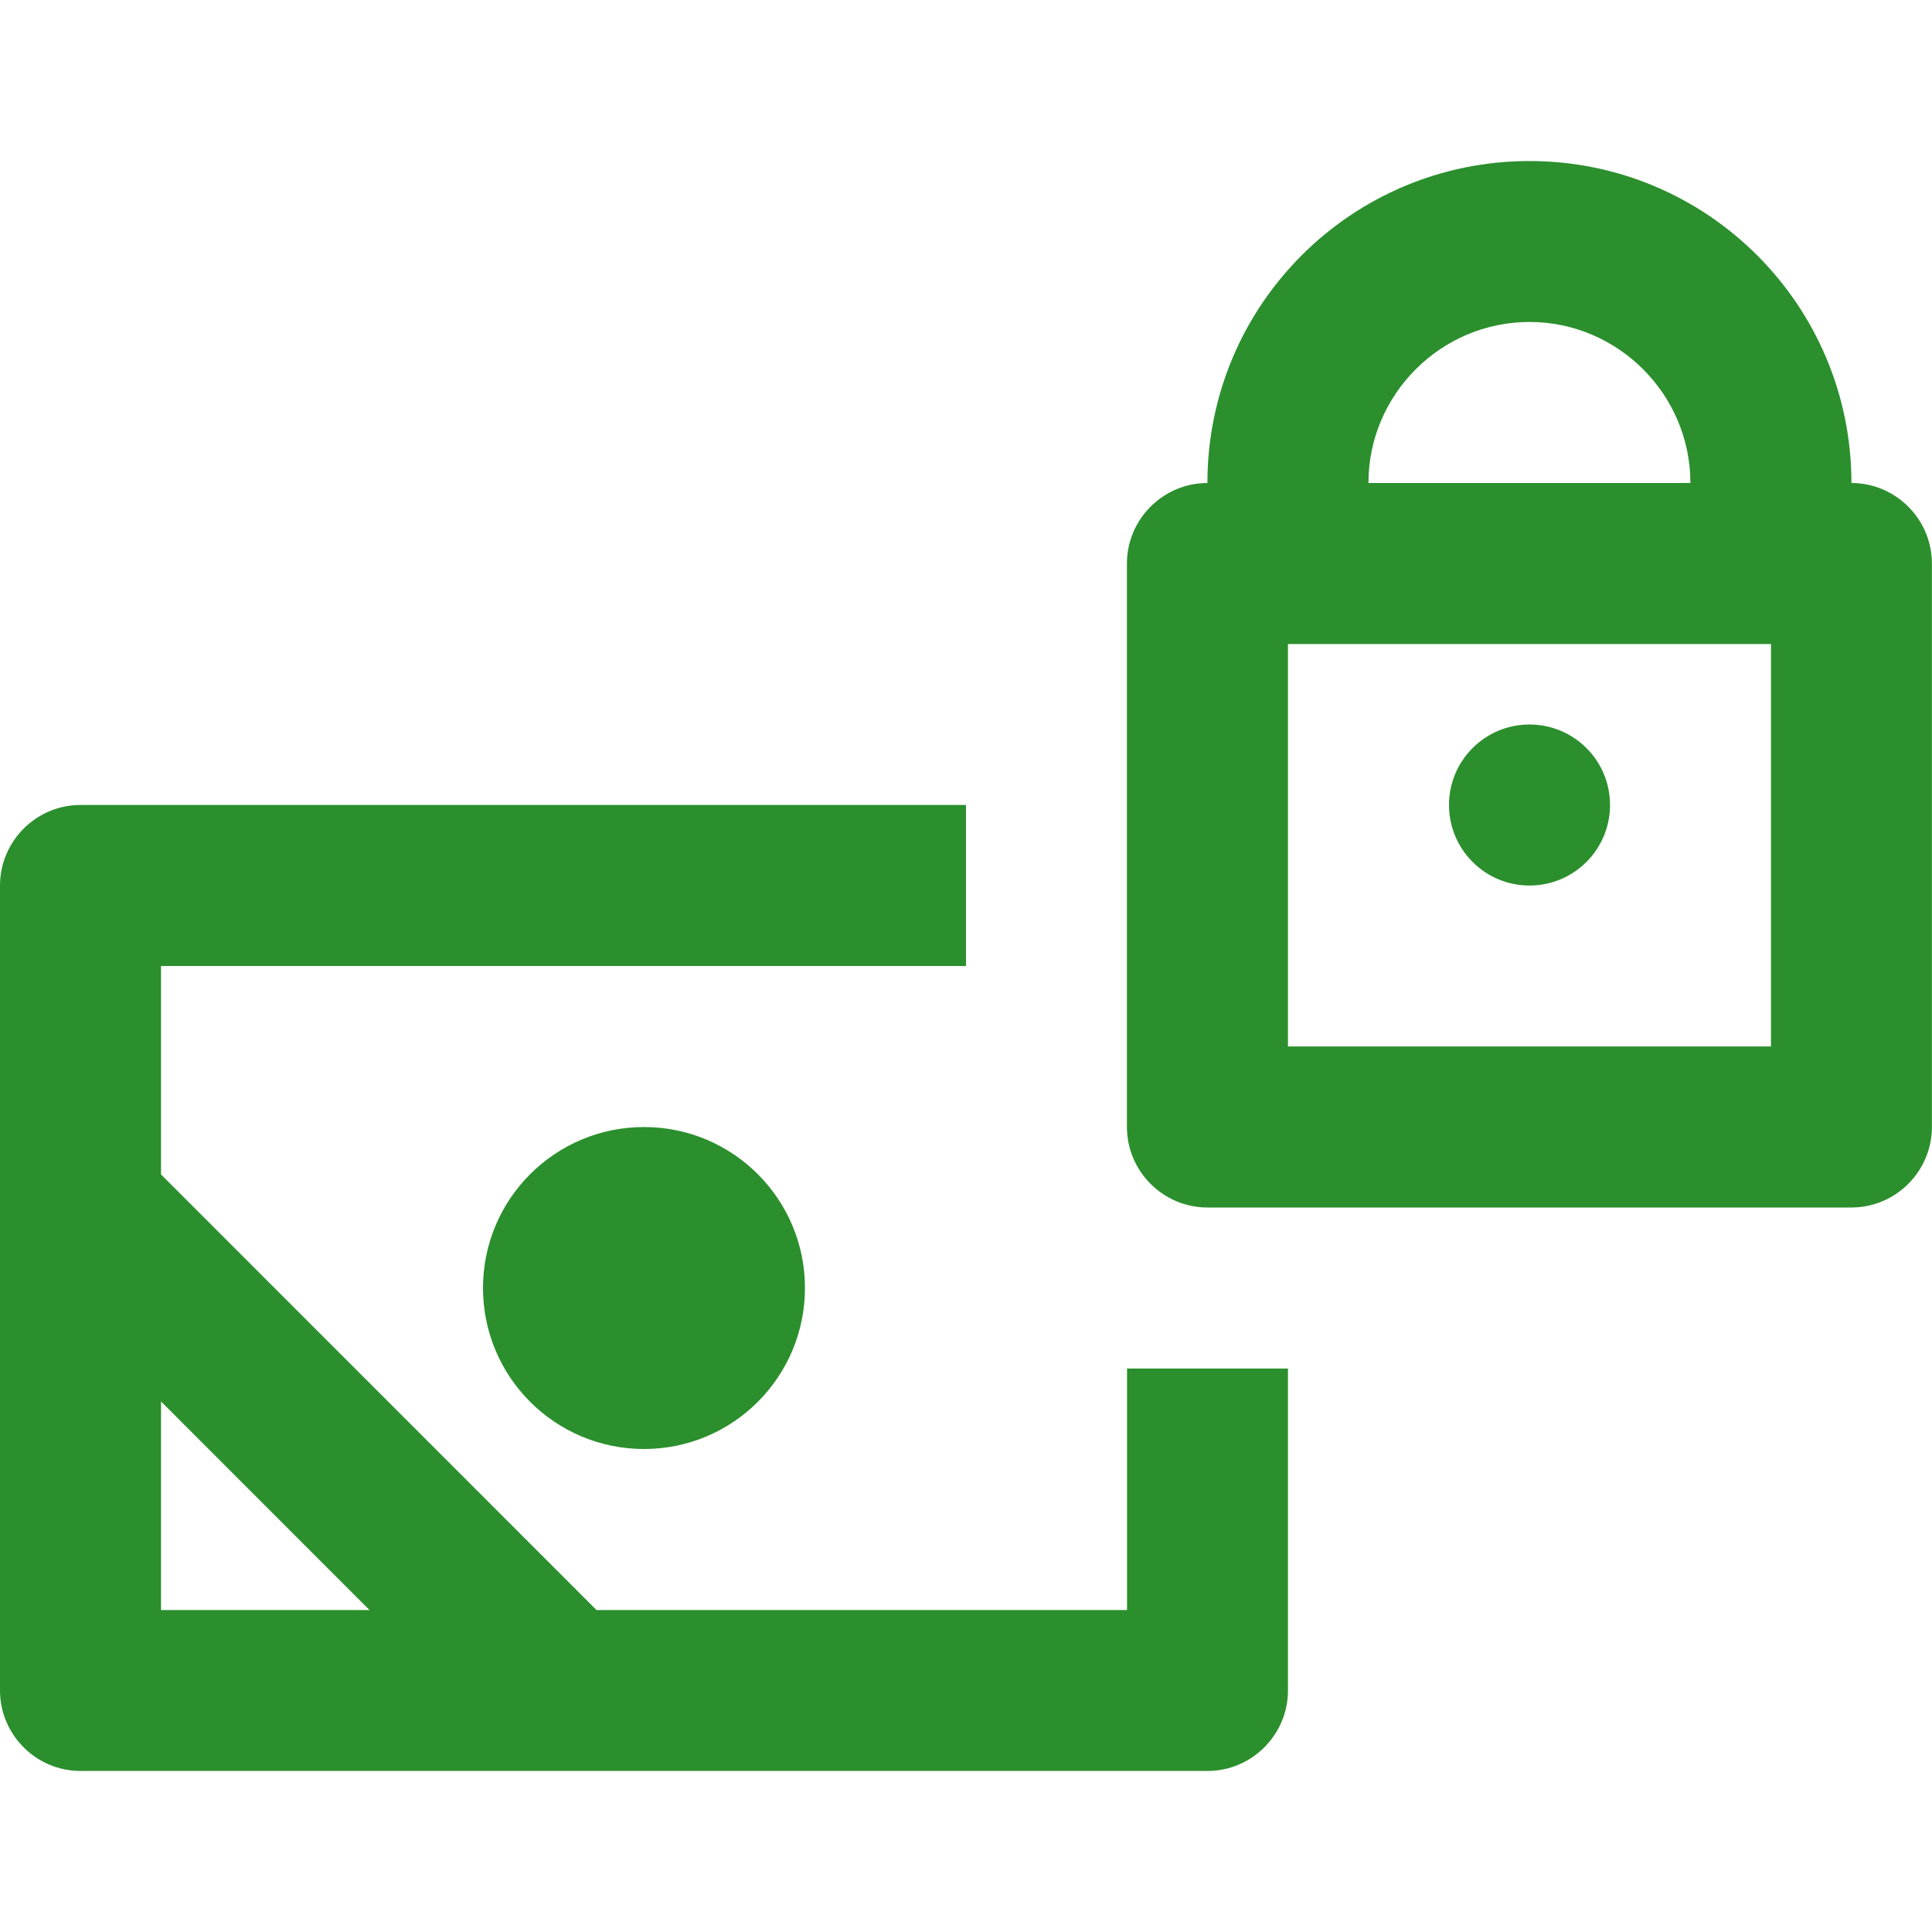 <svg width="20" height="20" viewBox="0 0 20 20" fill="none" xmlns="http://www.w3.org/2000/svg">
<path d="M6.667 15C7.587 15 8.333 14.254 8.333 13.333C8.333 12.413 7.587 11.667 6.667 11.667C5.746 11.667 5 12.413 5 13.333C5 14.254 5.746 15 6.667 15Z" fill="#2B8F2D"/>
<path d="M19.166 5C19.166 3.158 17.674 1.667 15.833 1.667C13.991 1.667 12.499 3.158 12.499 5C12.041 5 11.666 5.375 11.666 5.833V11.667C11.666 12.125 12.041 12.5 12.499 12.5H19.166C19.624 12.5 19.999 12.125 19.999 11.667V5.833C19.999 5.375 19.624 5 19.166 5ZM15.833 3.333C16.749 3.333 17.499 4.083 17.499 5H14.166C14.166 4.083 14.916 3.333 15.833 3.333ZM18.333 10.833H13.333V6.667H18.333V10.833Z" fill="#2B8F2D"/>
<path d="M15.833 9.167C16.294 9.167 16.667 8.794 16.667 8.333C16.667 7.873 16.294 7.5 15.833 7.5C15.373 7.5 15 7.873 15 8.333C15 8.794 15.373 9.167 15.833 9.167Z" fill="#2B8F2D"/>
<path d="M11.667 14.167V16.667H6.175L1.667 12.158V10H10V8.333H0.833C0.375 8.333 0 8.708 0 9.167V17.5C0 17.958 0.375 18.333 0.833 18.333H12.5C12.958 18.333 13.333 17.958 13.333 17.5V14.167H11.667ZM1.667 16.667V14.508L3.825 16.667H1.667Z" fill="#2B8F2D"/>
</svg>
